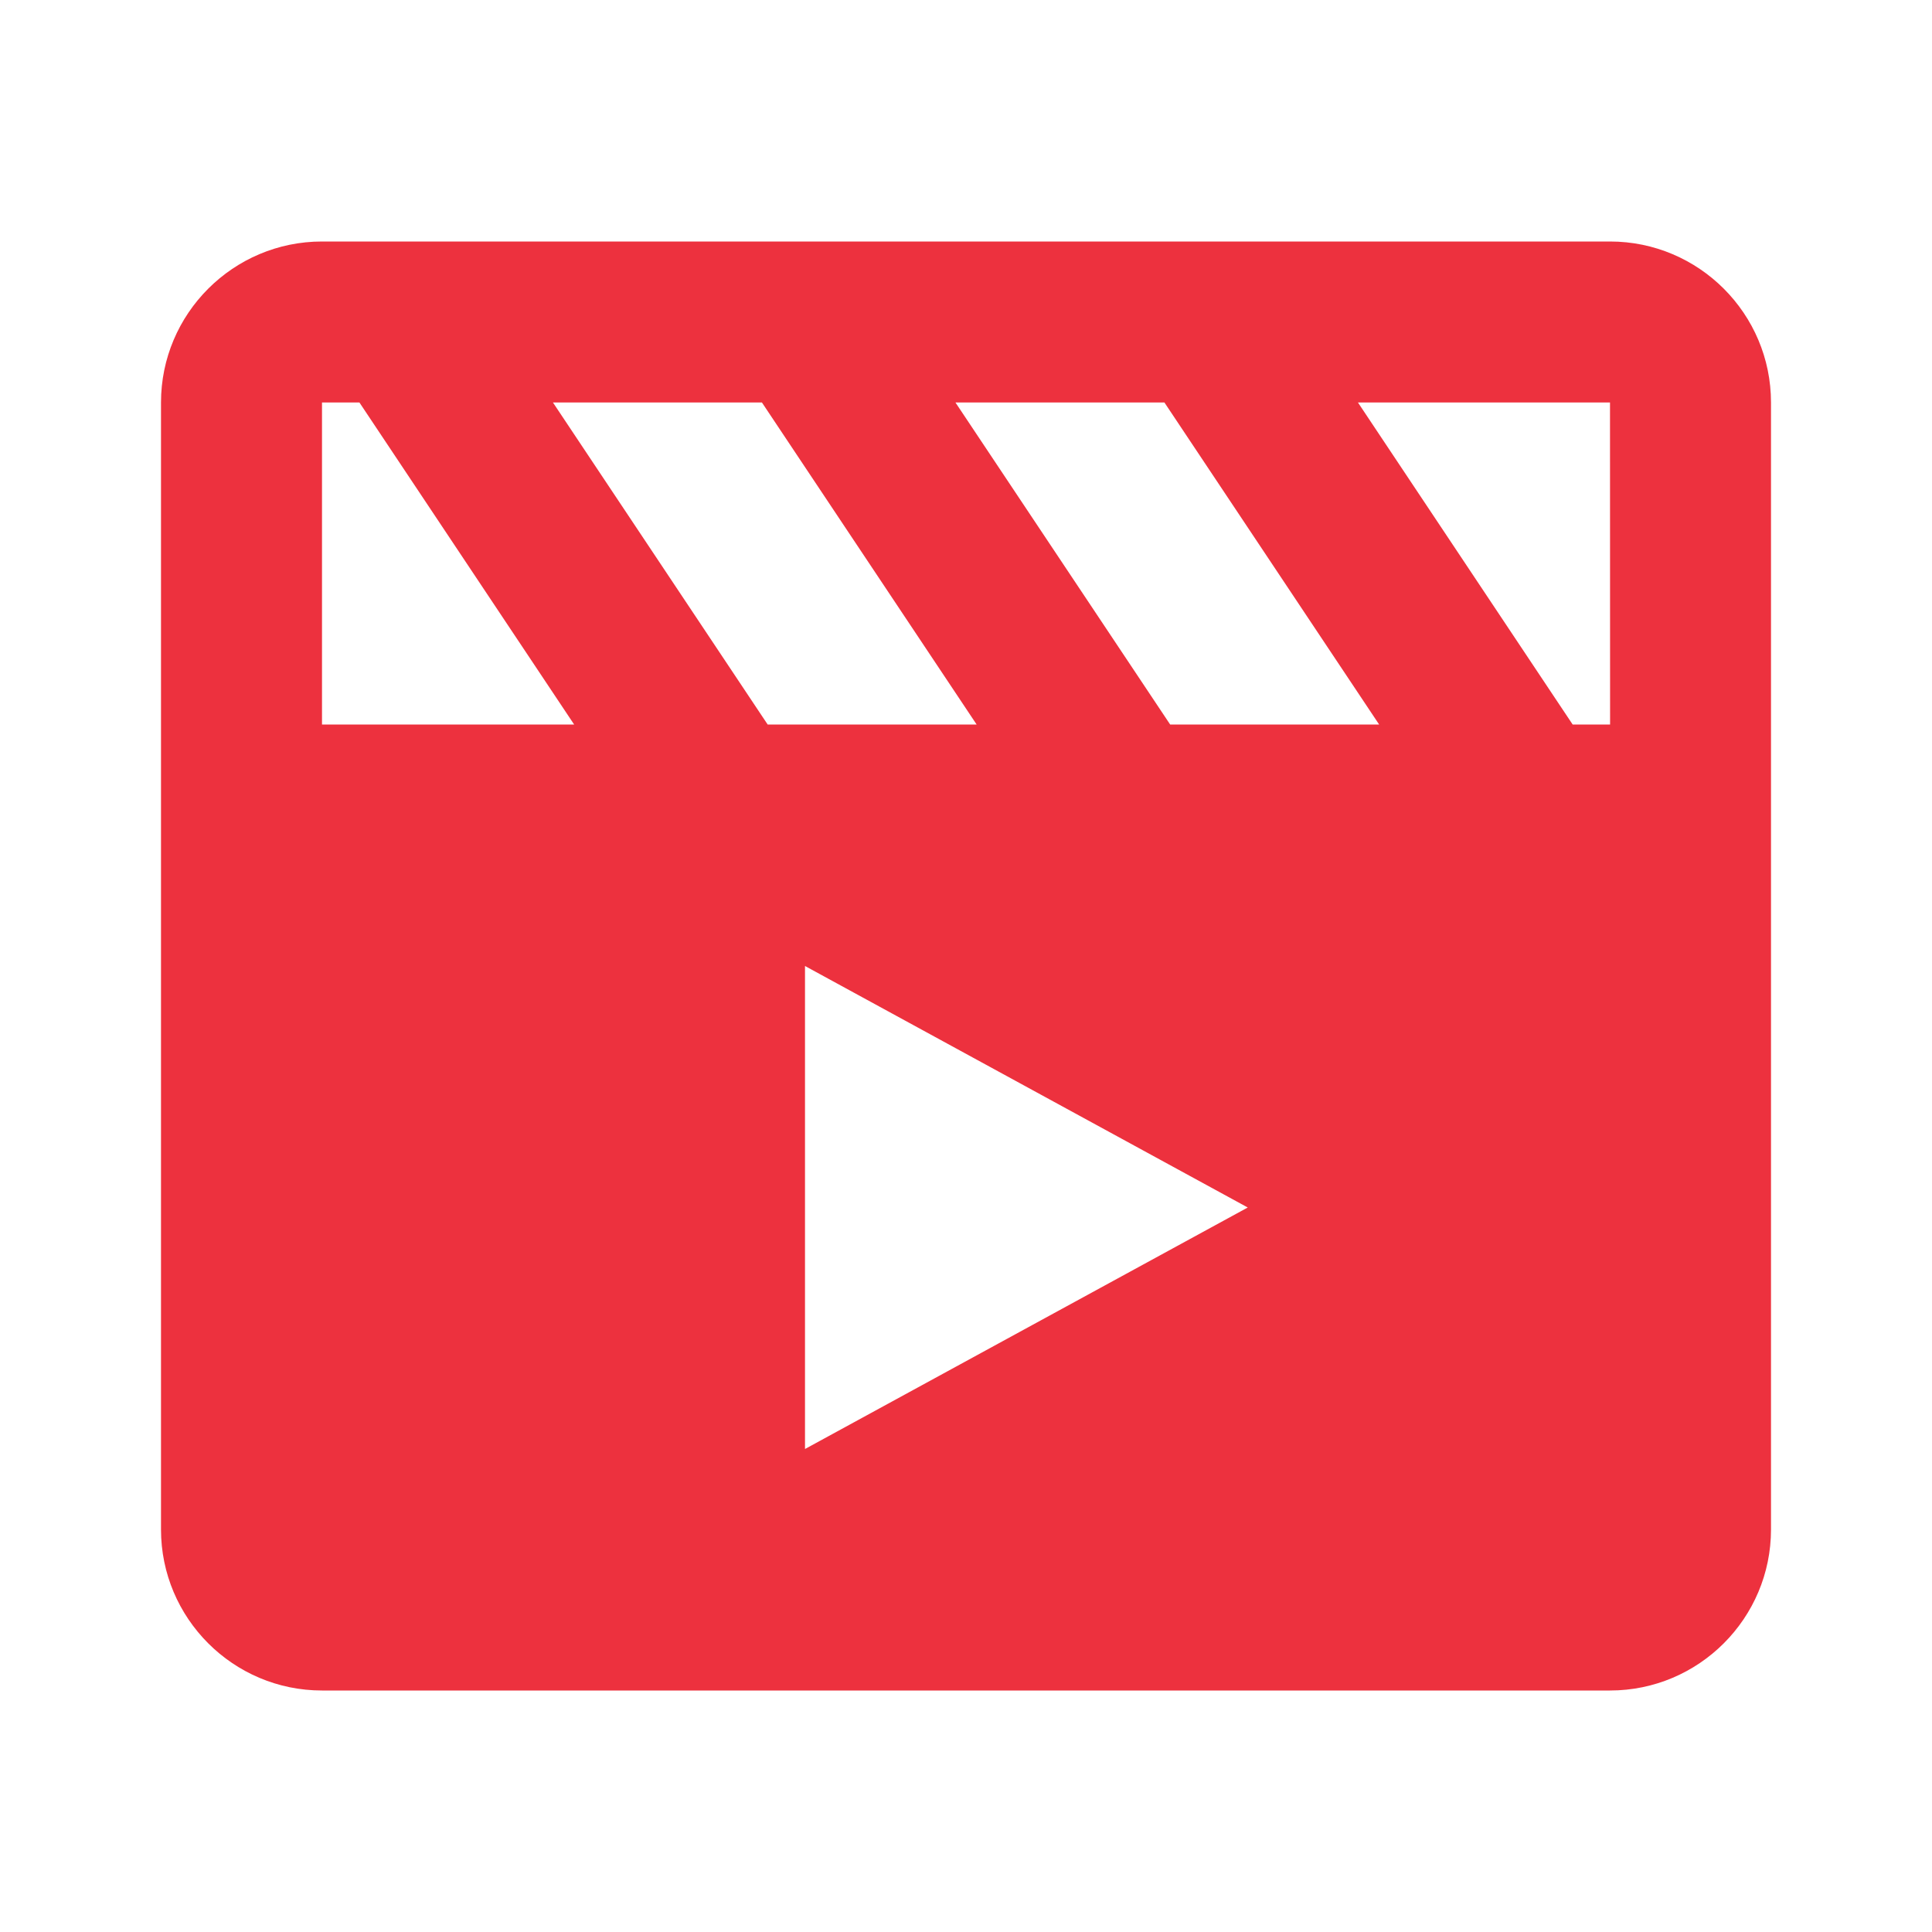 <svg width="24" height="24" viewBox="0 0 24 24" fill="none" xmlns="http://www.w3.org/2000/svg">
<path d="M20 3H4C2.897 3 2 3.897 2 5V19C2 20.103 2.897 21 4 21H20C21.103 21 22 20.103 22 19V5C22 3.897 21.103 3 20 3ZM20.001 9C20 9 20 9 20.001 9H19.536L16.869 5H20L20.001 9ZM15.5 15L10 18V12L15.5 15ZM14.536 9L11.869 5H14.465L17.132 9H14.536ZM12.132 9H9.536L6.869 5H9.465L12.132 9ZM4 5H4.465L7.132 9H4V5Z" fill="#ED313E"/>
</svg>

